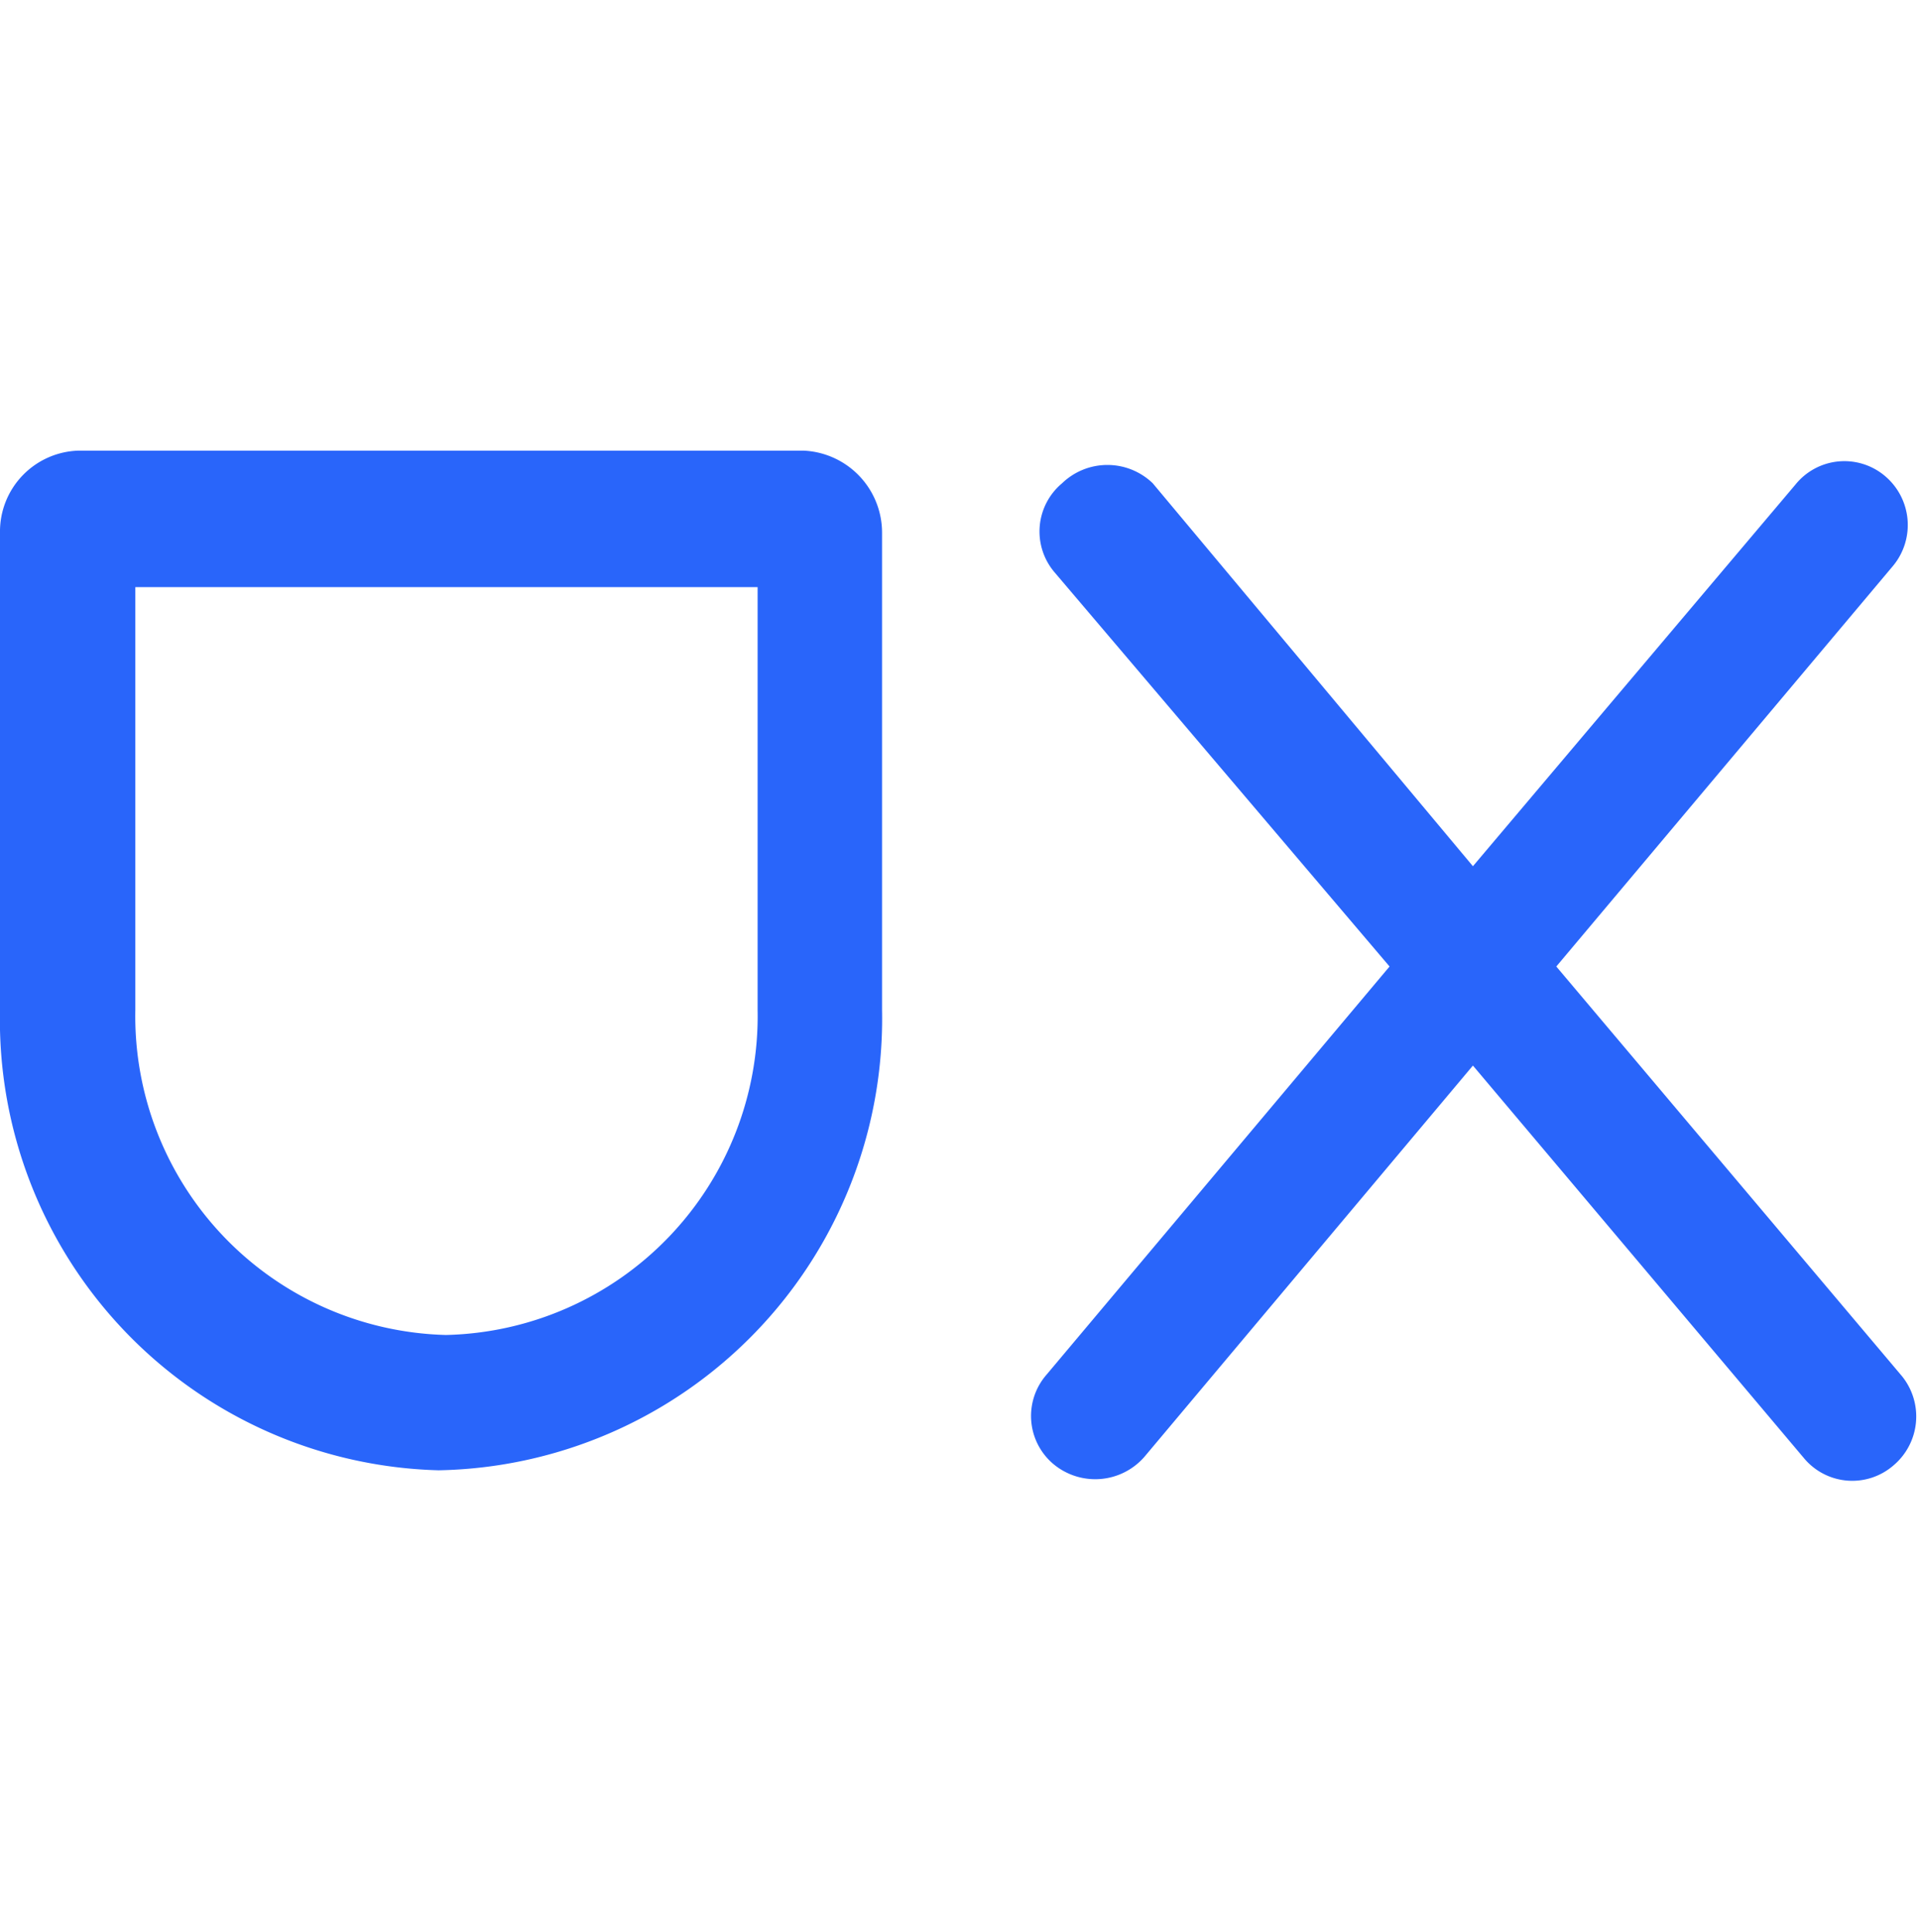 <svg xmlns="http://www.w3.org/2000/svg" id="Layer_1" data-name="Layer 1" viewBox="0 0 15.89 15.99"><defs><style>.cls-1{fill:#2965fa;fill-rule:evenodd;}</style></defs><title>UX Demia Logo</title><path class="cls-1" d="M1.12,8.36V4.86H6.27v3.5a2.64,2.64,0,0,1-2.58,2.69A2.64,2.64,0,0,1,1.12,8.36ZM0,4.41a.67.67,0,0,1,.65-.68h6a.68.68,0,0,1,.65.68V8.36a3.74,3.74,0,0,1-3.67,3.81A3.73,3.73,0,0,1,0,8.36ZM15.6,3.94a.52.52,0,0,0-.74.07L12.19,7.17,9.54,4A.54.54,0,0,0,8.79,4a.52.52,0,0,0-.06.74L11.5,8,8.66,11.38a.52.52,0,0,0,.06.74.54.54,0,0,0,.75-.06l2.72-3.24,2.74,3.25a.52.52,0,0,0,.74.06.53.53,0,0,0,.07-.74L12.88,8l2.79-3.32A.53.53,0,0,0,15.6,3.94Z"></path></svg>